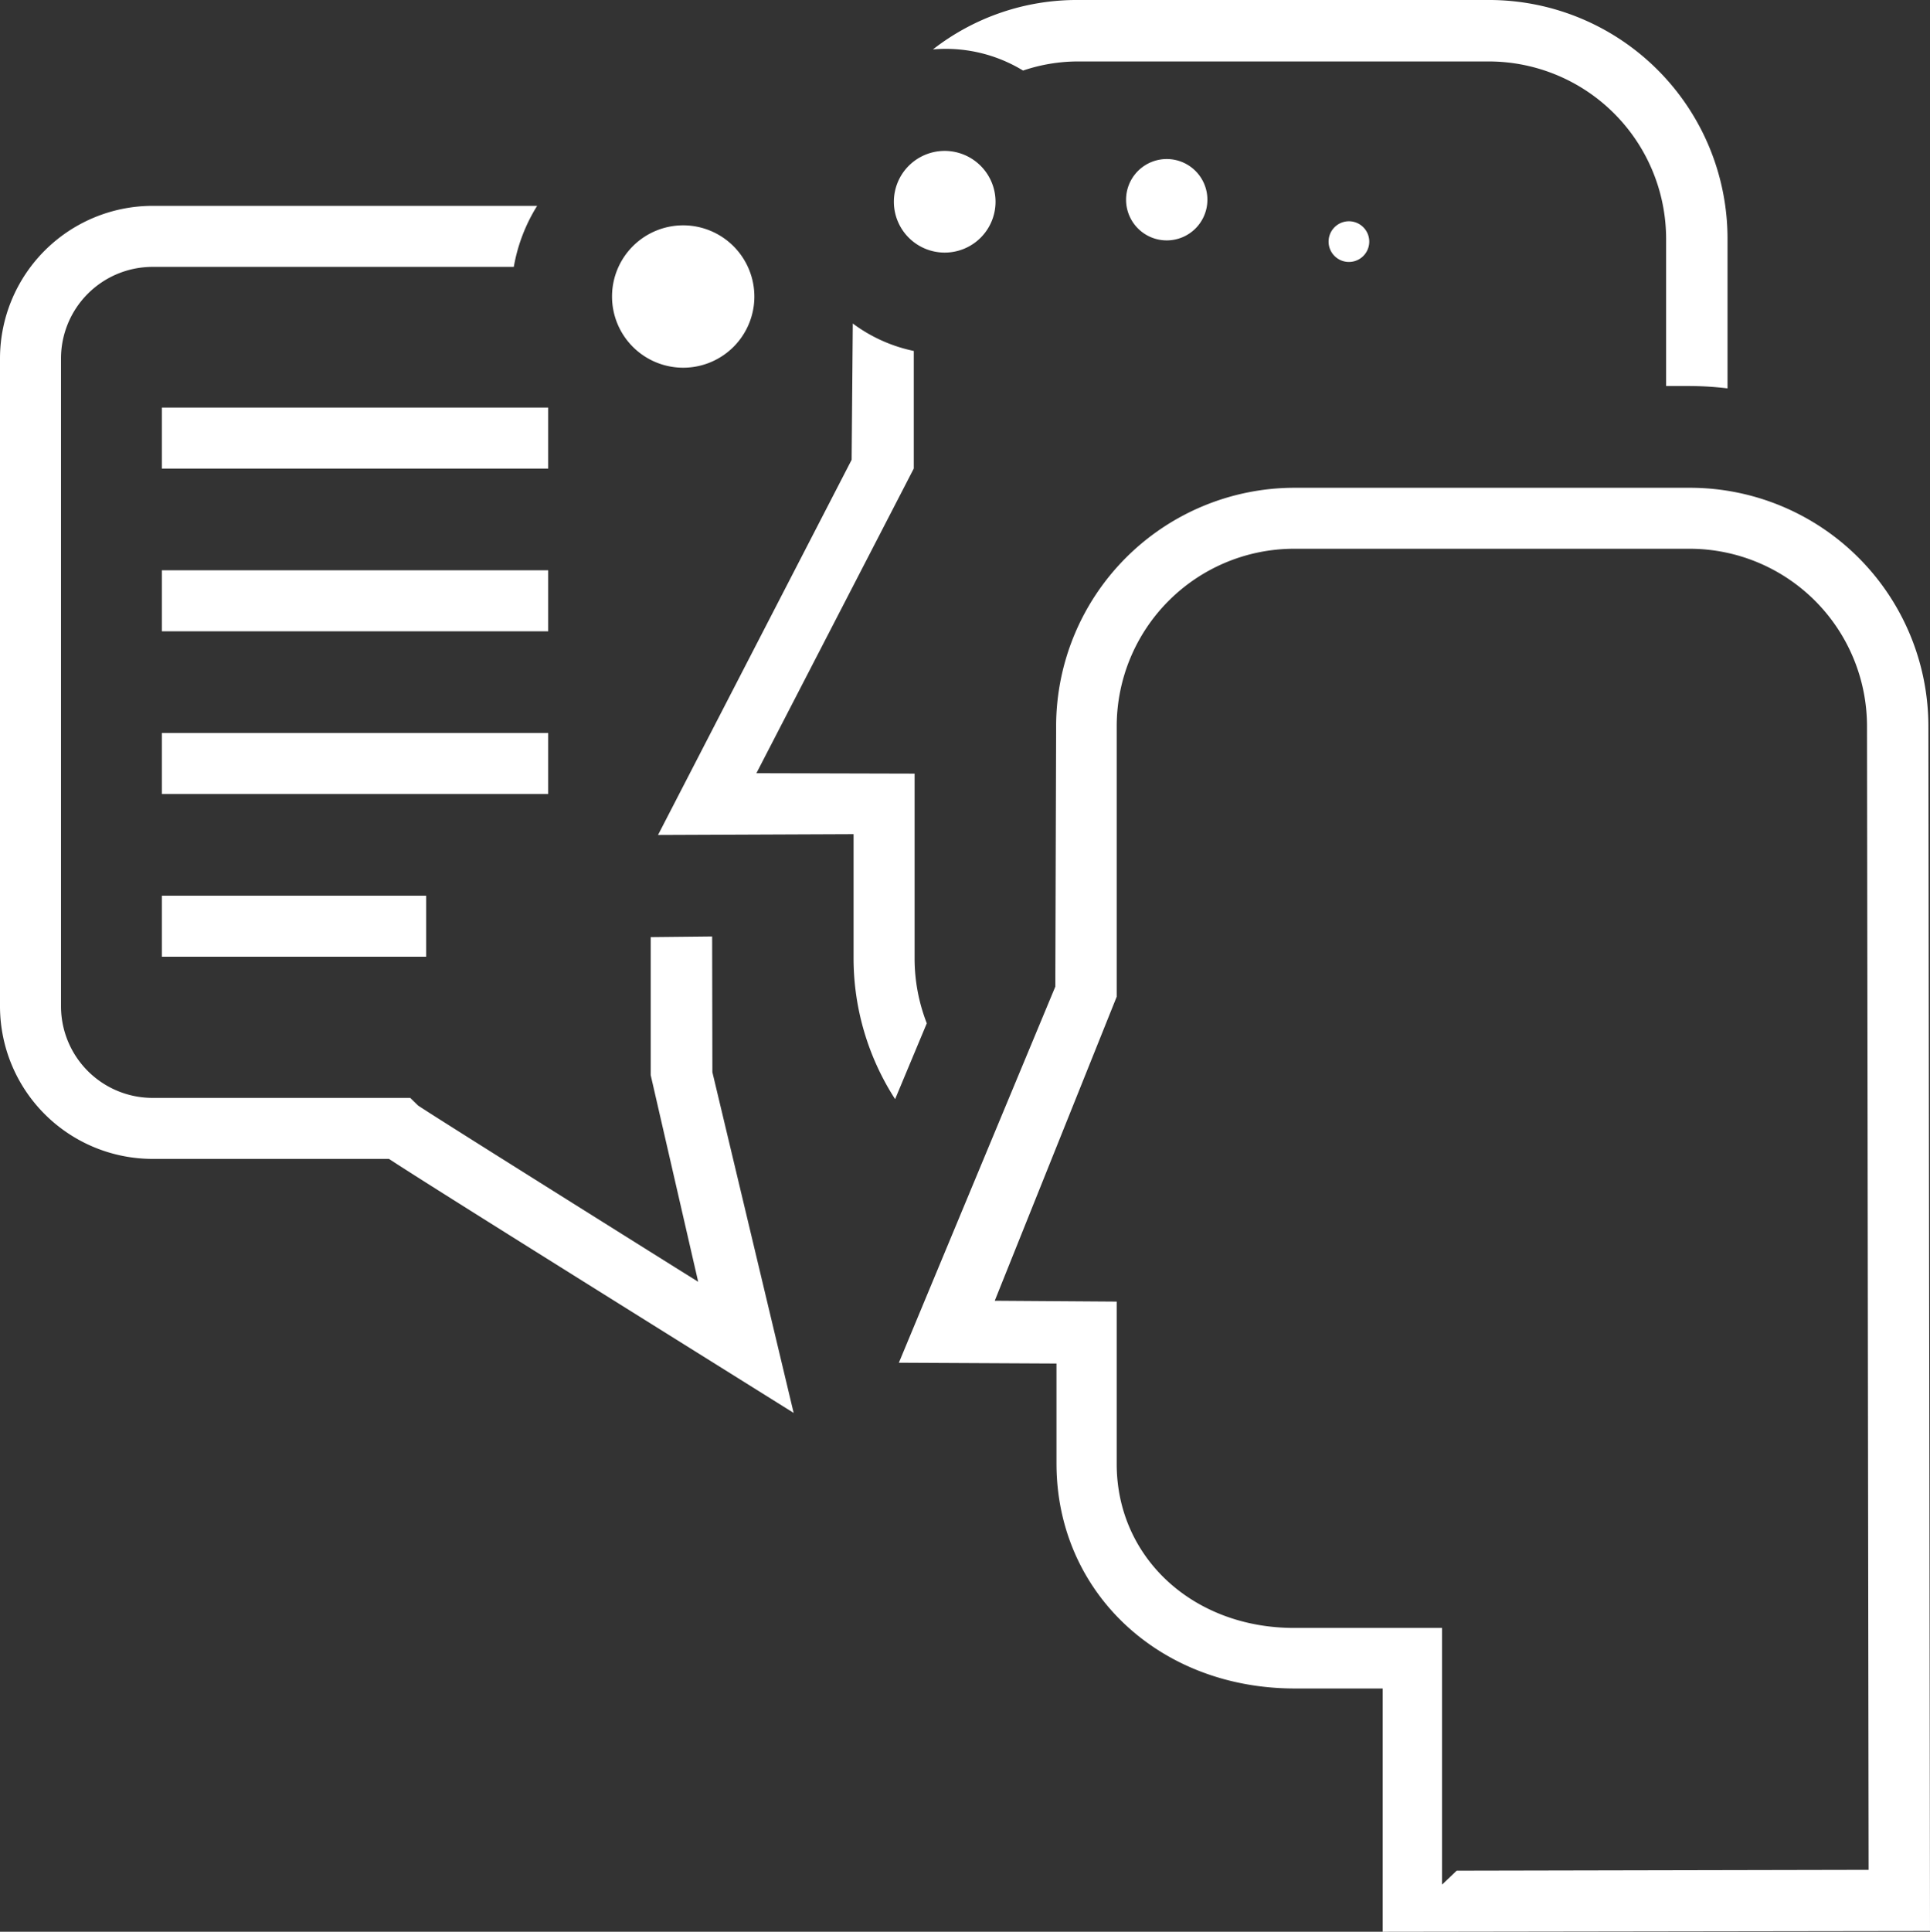 <svg xmlns="http://www.w3.org/2000/svg" xmlns:xlink="http://www.w3.org/1999/xlink" width="239.843" height="240" viewBox="0 0 239.843 240">
  <rect x="0" y="0" width="239.843" height="240" fill="#333333" stroke="none"/>
  <defs>
    <clipPath id="clip-path">
      <rect id="Rectangle_1299" data-name="Rectangle 1299" width="239.843" height="240" fill="#fff"/>
    </clipPath>
  </defs>
  <g id="channel-marketing-partner-engagement" transform="translate(0 0)">
    <rect id="Rectangle_1295" data-name="Rectangle 1295" width="48.01" height="7.581" transform="translate(20.114 50.638)" fill="#fff"/>
    <rect id="Rectangle_1296" data-name="Rectangle 1296" width="48.01" height="7.581" transform="translate(20.114 70.853)" fill="#fff"/>
    <rect id="Rectangle_1297" data-name="Rectangle 1297" width="48.01" height="7.581" transform="translate(20.114 91.068)" fill="#fff"/>
    <rect id="Rectangle_1298" data-name="Rectangle 1298" width="32.849" height="7.581" transform="translate(20.114 111.283)" fill="#fff"/>
    <g id="Group_1496" data-name="Group 1496" transform="translate(0 0)">
      <g id="Group_1495" data-name="Group 1495" clip-path="url(#clip-path)">
        <path id="Path_7506" data-name="Path 7506" d="M32.744,3.91A5.054,5.054,0,1,1,27.69,8.964,5.056,5.056,0,0,1,32.744,3.91" transform="translate(112.247 15.849)" fill="#fff"/>
        <path id="Path_7507" data-name="Path 7507" d="M0,24.012v80.505a18.974,18.974,0,0,0,18.951,18.951H48.334l.318.207c3.634,2.365,14.641,9.284,42.077,26.416l7.9,4.937-10.1-42.335L88.5,95.835l-7.636.081v17.142l5.9,25.678-2.582-1.612C64.844,125.01,54,118.193,51.962,116.844l-.98-.955H18.951A11.385,11.385,0,0,1,7.581,104.518V24.012A11.385,11.385,0,0,1,18.951,12.642h44.9a21.1,21.1,0,0,1,2.9-7.581H18.951A18.974,18.974,0,0,0,0,24.012" transform="translate(0 20.515)" fill="#fff"/>
        <path id="Path_7508" data-name="Path 7508" d="M35.2,5.44A2.527,2.527,0,1,1,32.67,7.967,2.528,2.528,0,0,1,35.2,5.44" transform="translate(132.434 22.051)" fill="#fff"/>
        <path id="Path_7509" data-name="Path 7509" d="M117.036,47.96a40.85,40.85,0,0,1,4.649.293V29.615A29.65,29.65,0,0,0,92.07,0H40.927A29.1,29.1,0,0,0,22.941,6.14a18.446,18.446,0,0,1,11.2,2.628,21.307,21.307,0,0,1,6.732-1.132H92.02a22.059,22.059,0,0,1,22.034,22.029V47.96Z" transform="translate(92.996 -0.001)" fill="#fff"/>
        <path id="Path_7510" data-name="Path 7510" d="M150.24,191.3l-.2-149.69a29.65,29.65,0,0,0-29.615-29.615H71.256A29.65,29.65,0,0,0,41.642,41.606l-.1,32.369L22.1,120.7l19.588.1v12.427c0,15.929,12.73,27.947,29.615,27.947H82.223V191.4Zm-79.035-37.65c-12.563,0-22.034-8.753-22.034-20.366V113.105L34.016,113,49.172,75.223V41.606A22.06,22.06,0,0,1,71.206,19.572h49.172a22.06,22.06,0,0,1,22.034,22.034l.2,142.1-51.194.106L89.6,185.545v-31.9Z" transform="translate(89.603 48.607)" fill="#fff"/>
        <path id="Path_7511" data-name="Path 7511" d="M45.644,104.322,49.581,94.9a22.2,22.2,0,0,1-1.516-7.97V63.877l-19.659-.051L47.964,25.974V11.364a19.273,19.273,0,0,1-7.581-3.411l-.142,16.935L16.181,71.5l24.3-.1v15.52a32.285,32.285,0,0,0,5.16,17.395" transform="translate(65.593 32.238)" fill="#fff"/>
        <path id="Path_7512" data-name="Path 7512" d="M23.894,5.54a8.844,8.844,0,1,0,8.844,8.844A8.854,8.854,0,0,0,23.894,5.54" transform="translate(61.008 22.456)" fill="#fff"/>
        <path id="Path_7513" data-name="Path 7513" d="M28.3,3.71a6.317,6.317,0,1,0,6.317,6.317A6.326,6.326,0,0,0,28.3,3.71" transform="translate(89.1 15.038)" fill="#fff"/>
      </g>
    </g>
  </g>
</svg>
